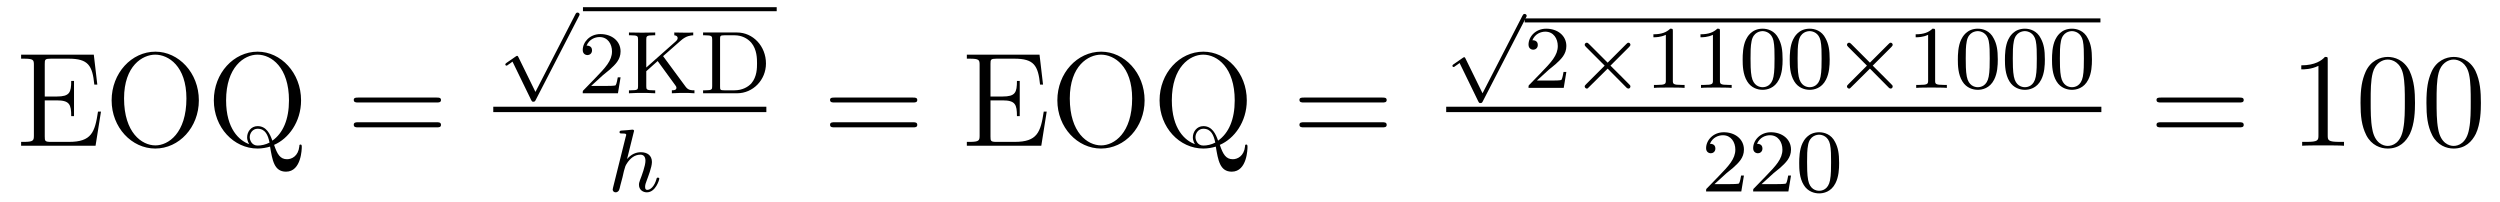 <?xml version='1.0'?>
<!-- This file was generated by dvisvgm 1.9.2 -->
<svg height='18pt' version='1.1' viewBox='0 -18 223 18' width='223pt' xmlns='http://www.w3.org/2000/svg' xmlns:xlink='http://www.w3.org/1999/xlink'>
<g id='page1'>
<g transform='matrix(1 0 0 1 -127 649)'>
<path d='M136.008 -657.047H135.742C135.461 -655.188 135.164 -654.344 133.148 -654.344H131.539C131.008 -654.344 130.992 -654.422 130.992 -654.828V-658.047H132.07C133.211 -658.047 133.352 -657.672 133.352 -656.641H133.602V-659.781H133.352C133.352 -658.75 133.211 -658.391 132.07 -658.391H130.992V-661.297C130.992 -661.687 131.008 -661.766 131.539 -661.766H133.117C134.867 -661.766 135.242 -661.172 135.414 -659.453H135.68L135.367 -662.125H128.883V-661.766H129.133C129.977 -661.766 130.023 -661.656 130.023 -661.219V-654.906C130.023 -654.469 129.977 -654.344 129.133 -654.344H128.883V-654H135.523L136.008 -657.047ZM144.738 -658.047C144.738 -660.516 142.926 -662.391 140.863 -662.391C138.738 -662.391 136.957 -660.484 136.957 -658.047C136.957 -655.625 138.754 -653.75 140.848 -653.75C142.973 -653.75 144.738 -655.641 144.738 -658.047ZM140.863 -654.031C139.644 -654.031 138.066 -655.172 138.066 -658.219C138.066 -661.141 139.723 -662.125 140.848 -662.125C142.02 -662.125 143.629 -661.109 143.629 -658.219C143.629 -655.125 142.02 -654.031 140.863 -654.031ZM151.449 -654.078C152.73 -654.625 153.855 -656.125 153.855 -658.047C153.855 -660.516 152.043 -662.391 149.98 -662.391C147.855 -662.391 146.074 -660.484 146.074 -658.047C146.074 -655.641 147.84 -653.75 149.98 -653.75C150.371 -653.75 150.777 -653.828 151.09 -653.922C151.293 -652.719 151.449 -651.687 152.512 -651.687C153.902 -651.687 153.918 -653.781 153.918 -653.875C153.918 -654 153.918 -654.109 153.809 -654.109C153.699 -654.109 153.699 -654.031 153.699 -653.937C153.606 -653.078 153.027 -652.797 152.605 -652.797C151.996 -652.797 151.731 -653.234 151.449 -654.078ZM149.23 -654.141C148.356 -654.453 147.168 -655.484 147.168 -658.047C147.168 -661.016 148.777 -662.125 149.965 -662.125C151.215 -662.125 152.777 -660.984 152.777 -658.047C152.777 -656.344 152.246 -655.125 151.293 -654.453C151.09 -655.047 150.762 -655.75 149.98 -655.75C149.387 -655.75 149.043 -655.234 149.043 -654.75C149.043 -654.422 149.215 -654.172 149.23 -654.141ZM151.043 -654.281C150.684 -654.094 150.293 -654.016 149.98 -654.016C149.465 -654.016 149.277 -654.484 149.277 -654.766C149.277 -655.109 149.527 -655.516 149.98 -655.516C150.668 -655.516 150.902 -654.953 151.043 -654.281ZM154.551 -654' fill-rule='evenodd'/>
<path d='M165.961 -657.859C166.133 -657.859 166.336 -657.859 166.336 -658.078S166.133 -658.297 165.961 -658.297H158.945C158.773 -658.297 158.555 -658.297 158.555 -658.094C158.555 -657.859 158.758 -657.859 158.945 -657.859H165.961ZM165.961 -655.641C166.133 -655.641 166.336 -655.641 166.336 -655.859C166.336 -656.094 166.133 -656.094 165.961 -656.094H158.945C158.773 -656.094 158.555 -656.094 158.555 -655.875C158.555 -655.641 158.758 -655.641 158.945 -655.641H165.961ZM167.031 -654' fill-rule='evenodd'/>
<path d='M174.762 -658.801L173.246 -661.895C173.215 -661.973 173.184 -662.019 173.121 -662.019C173.09 -662.019 173.074 -662.004 172.996 -661.957L172.184 -661.395C172.074 -661.316 172.074 -661.269 172.074 -661.254C172.074 -661.207 172.105 -661.145 172.184 -661.145C172.215 -661.145 172.23 -661.145 172.324 -661.223C172.434 -661.285 172.59 -661.41 172.715 -661.504L174.387 -658.066C174.465 -657.926 174.496 -657.926 174.574 -657.926C174.699 -657.926 174.73 -657.973 174.793 -658.098L178.637 -665.551C178.699 -665.66 178.699 -665.676 178.699 -665.707C178.699 -665.801 178.621 -665.879 178.512 -665.879C178.418 -665.879 178.371 -665.816 178.324 -665.723L174.762 -658.801ZM178.559 -665.52' fill-rule='evenodd'/>
<path d='M179 -666H196.282V-666.359H179'/>
<path d='M180.793 -660.305C180.934 -660.414 181.262 -660.68 181.387 -660.789C181.887 -661.242 182.355 -661.68 182.355 -662.414C182.355 -663.352 181.559 -663.961 180.559 -663.961C179.605 -663.961 178.98 -663.242 178.98 -662.539C178.98 -662.148 179.293 -662.086 179.402 -662.086C179.574 -662.086 179.809 -662.211 179.809 -662.508C179.809 -662.93 179.418 -662.93 179.324 -662.93C179.559 -663.508 180.09 -663.695 180.48 -663.695C181.215 -663.695 181.59 -663.07 181.59 -662.414C181.59 -661.586 181.012 -660.977 180.074 -660.008L179.074 -658.977C178.98 -658.898 178.98 -658.883 178.98 -658.68H182.121L182.355 -660.102H182.106C182.074 -659.945 182.012 -659.539 181.918 -659.398C181.871 -659.336 181.262 -659.336 181.137 -659.336H179.73L180.793 -660.305ZM186.148 -661.992L187.711 -663.367C188.227 -663.836 188.648 -663.836 188.836 -663.852V-664.102C188.523 -664.086 188.508 -664.086 188.102 -664.086S187.664 -664.086 187.148 -664.102V-663.852C187.305 -663.836 187.445 -663.773 187.445 -663.602C187.445 -663.539 187.43 -663.445 187.273 -663.305L184.648 -660.977V-663.461C184.648 -663.758 184.664 -663.852 185.273 -663.852H185.445V-664.102C184.773 -664.086 184.758 -664.086 184.273 -664.086C183.805 -664.086 183.789 -664.086 183.102 -664.102V-663.852H183.289C183.898 -663.852 183.914 -663.758 183.914 -663.461V-659.32C183.914 -659.023 183.898 -658.945 183.289 -658.945H183.102V-658.68C183.789 -658.711 183.805 -658.711 184.273 -658.711C184.758 -658.711 184.773 -658.711 185.445 -658.68V-658.945H185.273C184.664 -658.945 184.648 -659.023 184.648 -659.32V-660.648L185.664 -661.555L187.211 -659.43C187.289 -659.336 187.336 -659.258 187.336 -659.164C187.336 -658.945 187.07 -658.945 186.93 -658.945V-658.68C187.602 -658.711 187.617 -658.711 188.008 -658.711C188.227 -658.711 188.664 -658.711 188.945 -658.68V-658.945C188.664 -658.945 188.398 -658.945 188.164 -659.258L186.148 -661.992ZM189.715 -664.102V-663.852H189.902C190.512 -663.852 190.527 -663.758 190.527 -663.461V-659.32C190.527 -659.023 190.512 -658.945 189.902 -658.945H189.715V-658.68H192.746C194.168 -658.68 195.324 -659.867 195.324 -661.336C195.324 -662.883 194.168 -664.102 192.746 -664.102H189.715ZM191.605 -658.945C191.246 -658.945 191.23 -658.992 191.23 -659.273V-663.523C191.23 -663.789 191.246 -663.852 191.605 -663.852H192.527C193.152 -663.852 193.668 -663.586 194.011 -663.195C194.527 -662.586 194.527 -661.742 194.527 -661.352C194.527 -660.945 194.527 -660.164 194.027 -659.57C193.746 -659.258 193.23 -658.945 192.527 -658.945H191.605ZM195.832 -658.68' fill-rule='evenodd'/>
<path d='M171 -657H195.359V-657.48H171'/>
<path d='M183.527 -655.203C183.527 -655.219 183.559 -655.312 183.559 -655.328C183.559 -655.359 183.527 -655.437 183.418 -655.437C183.387 -655.437 183.152 -655.406 182.965 -655.391L182.512 -655.359C182.34 -655.344 182.262 -655.344 182.262 -655.203C182.262 -655.094 182.371 -655.094 182.465 -655.094C182.856 -655.094 182.856 -655.047 182.856 -654.969C182.856 -654.937 182.856 -654.922 182.809 -654.781L181.684 -650.266C181.652 -650.141 181.652 -650.094 181.652 -650.094C181.652 -649.953 181.762 -649.844 181.918 -649.844C182.043 -649.844 182.152 -649.922 182.215 -650.031C182.246 -650.078 182.309 -650.328 182.34 -650.484L182.527 -651.187C182.543 -651.312 182.637 -651.609 182.652 -651.734C182.777 -652.188 182.777 -652.203 182.949 -652.469C183.215 -652.859 183.59 -653.203 184.121 -653.203C184.402 -653.203 184.574 -653.031 184.574 -652.656C184.574 -652.219 184.246 -651.328 184.09 -650.937C183.996 -650.672 183.996 -650.625 183.996 -650.516C183.996 -650.062 184.356 -649.844 184.699 -649.844C185.481 -649.844 185.809 -650.953 185.809 -651.063C185.809 -651.141 185.746 -651.156 185.684 -651.156C185.59 -651.156 185.574 -651.109 185.559 -651.031C185.371 -650.375 185.027 -650.062 184.731 -650.062C184.605 -650.062 184.543 -650.141 184.543 -650.328C184.543 -650.516 184.605 -650.688 184.684 -650.891C184.793 -651.187 185.152 -652.094 185.152 -652.547C185.152 -653.141 184.731 -653.422 184.168 -653.422C183.715 -653.422 183.293 -653.234 182.934 -652.812L183.527 -655.203ZM186.117 -649.922' fill-rule='evenodd'/>
<path d='M208.445 -657.859C208.618 -657.859 208.82 -657.859 208.82 -658.078S208.618 -658.297 208.445 -658.297H201.43C201.258 -658.297 201.04 -658.297 201.04 -658.094C201.04 -657.859 201.242 -657.859 201.43 -657.859H208.445ZM208.445 -655.641C208.618 -655.641 208.82 -655.641 208.82 -655.859C208.82 -656.094 208.618 -656.094 208.445 -656.094H201.43C201.258 -656.094 201.04 -656.094 201.04 -655.875C201.04 -655.641 201.242 -655.641 201.43 -655.641H208.445ZM209.515 -654' fill-rule='evenodd'/>
<path d='M220.367 -657.047H220.102C219.821 -655.188 219.523 -654.344 217.508 -654.344H215.898C215.368 -654.344 215.352 -654.422 215.352 -654.828V-658.047H216.43C217.571 -658.047 217.711 -657.672 217.711 -656.641H217.961V-659.781H217.711C217.711 -658.75 217.571 -658.391 216.43 -658.391H215.352V-661.297C215.352 -661.687 215.368 -661.766 215.898 -661.766H217.476C219.227 -661.766 219.601 -661.172 219.774 -659.453H220.039L219.726 -662.125H213.242V-661.766H213.492C214.336 -661.766 214.382 -661.656 214.382 -661.219V-654.906C214.382 -654.469 214.336 -654.344 213.492 -654.344H213.242V-654H219.883L220.367 -657.047ZM229.098 -658.047C229.098 -660.516 227.285 -662.391 225.223 -662.391C223.098 -662.391 221.316 -660.484 221.316 -658.047C221.316 -655.625 223.114 -653.75 225.208 -653.75C227.332 -653.75 229.098 -655.641 229.098 -658.047ZM225.223 -654.031C224.004 -654.031 222.426 -655.172 222.426 -658.219C222.426 -661.141 224.082 -662.125 225.208 -662.125C226.379 -662.125 227.988 -661.109 227.988 -658.219C227.988 -655.125 226.379 -654.031 225.223 -654.031ZM235.808 -654.078C237.09 -654.625 238.214 -656.125 238.214 -658.047C238.214 -660.516 236.402 -662.391 234.34 -662.391C232.214 -662.391 230.434 -660.484 230.434 -658.047C230.434 -655.641 232.199 -653.75 234.34 -653.75C234.731 -653.75 235.136 -653.828 235.45 -653.922C235.652 -652.719 235.808 -651.687 236.872 -651.687C238.261 -651.687 238.277 -653.781 238.277 -653.875C238.277 -654 238.277 -654.109 238.168 -654.109S238.058 -654.031 238.058 -653.937C237.965 -653.078 237.386 -652.797 236.965 -652.797C236.356 -652.797 236.09 -653.234 235.808 -654.078ZM233.59 -654.141C232.715 -654.453 231.527 -655.484 231.527 -658.047C231.527 -661.016 233.137 -662.125 234.324 -662.125C235.574 -662.125 237.137 -660.984 237.137 -658.047C237.137 -656.344 236.605 -655.125 235.652 -654.453C235.45 -655.047 235.121 -655.75 234.34 -655.75C233.746 -655.75 233.402 -655.234 233.402 -654.75C233.402 -654.422 233.574 -654.172 233.59 -654.141ZM235.403 -654.281C235.043 -654.094 234.653 -654.016 234.34 -654.016C233.825 -654.016 233.636 -654.484 233.636 -654.766C233.636 -655.109 233.887 -655.516 234.34 -655.516C235.027 -655.516 235.261 -654.953 235.403 -654.281ZM238.91 -654' fill-rule='evenodd'/>
<path d='M250.316 -657.859C250.488 -657.859 250.692 -657.859 250.692 -658.078S250.488 -658.297 250.316 -658.297H243.301C243.128 -658.297 242.91 -658.297 242.91 -658.094C242.91 -657.859 243.113 -657.859 243.301 -657.859H250.316ZM250.316 -655.641C250.488 -655.641 250.692 -655.641 250.692 -655.859C250.692 -656.094 250.488 -656.094 250.316 -656.094H243.301C243.128 -656.094 242.91 -656.094 242.91 -655.875C242.91 -655.641 243.113 -655.641 243.301 -655.641H250.316ZM251.387 -654' fill-rule='evenodd'/>
<path d='M259.242 -658.68L257.726 -661.773C257.695 -661.852 257.664 -661.898 257.602 -661.898C257.57 -661.898 257.555 -661.883 257.477 -661.836L256.664 -661.273C256.555 -661.195 256.555 -661.148 256.555 -661.133C256.555 -661.086 256.586 -661.023 256.664 -661.023C256.696 -661.023 256.711 -661.023 256.805 -661.102C256.914 -661.164 257.07 -661.289 257.195 -661.383L258.868 -657.945C258.946 -657.805 258.977 -657.805 259.055 -657.805C259.18 -657.805 259.211 -657.852 259.273 -657.977L263.117 -665.43C263.179 -665.539 263.179 -665.555 263.179 -665.586C263.179 -665.68 263.101 -665.758 262.992 -665.758C262.898 -665.758 262.852 -665.695 262.805 -665.602L259.242 -658.68ZM263.039 -665.398' fill-rule='evenodd'/>
<path d='M263 -665H314.359V-665.359H263'/>
<path d='M265.157 -660.785C265.297 -660.894 265.625 -661.16 265.75 -661.269C266.25 -661.723 266.719 -662.16 266.719 -662.895C266.719 -663.832 265.922 -664.441 264.922 -664.441C263.969 -664.441 263.344 -663.723 263.344 -663.02C263.344 -662.629 263.657 -662.566 263.766 -662.566C263.938 -662.566 264.172 -662.691 264.172 -662.988C264.172 -663.41 263.782 -663.41 263.688 -663.41C263.922 -663.988 264.454 -664.176 264.844 -664.176C265.578 -664.176 265.954 -663.551 265.954 -662.895C265.954 -662.066 265.375 -661.457 264.438 -660.488L263.437 -659.457C263.344 -659.379 263.344 -659.363 263.344 -659.16H266.484L266.719 -660.582H266.468C266.437 -660.426 266.375 -660.02 266.281 -659.879C266.234 -659.816 265.625 -659.816 265.5 -659.816H264.094L265.157 -660.785ZM267.121 -659.16' fill-rule='evenodd'/>
<path d='M272.324 -662.816C272.418 -662.91 272.434 -662.957 272.434 -663.004C272.434 -663.098 272.356 -663.191 272.262 -663.191C272.184 -663.191 272.153 -663.16 272.059 -663.066L270.402 -661.41L268.73 -663.082C268.637 -663.176 268.606 -663.191 268.543 -663.191C268.45 -663.191 268.356 -663.113 268.356 -663.004C268.356 -662.941 268.387 -662.91 268.465 -662.816L270.137 -661.145L268.481 -659.488C268.372 -659.379 268.356 -659.348 268.356 -659.285C268.356 -659.191 268.45 -659.098 268.543 -659.098C268.621 -659.098 268.637 -659.129 268.73 -659.223L270.402 -660.879L272.122 -659.145C272.168 -659.129 272.215 -659.098 272.262 -659.098C272.356 -659.098 272.434 -659.191 272.434 -659.285C272.434 -659.348 272.402 -659.379 272.402 -659.394C272.371 -659.441 271.09 -660.707 270.653 -661.145L272.324 -662.816ZM273.719 -659.16' fill-rule='evenodd'/>
<path d='M276.218 -664.223C276.218 -664.441 276.203 -664.441 275.984 -664.441C275.657 -664.129 275.234 -663.941 274.484 -663.941V-663.676C274.703 -663.676 275.125 -663.676 275.593 -663.894V-659.816C275.593 -659.52 275.562 -659.426 274.812 -659.426H274.531V-659.16C274.859 -659.191 275.531 -659.191 275.891 -659.191C276.25 -659.191 276.937 -659.191 277.266 -659.16V-659.426H277C276.234 -659.426 276.218 -659.52 276.218 -659.816V-664.223ZM280.418 -664.223C280.418 -664.441 280.403 -664.441 280.183 -664.441C279.856 -664.129 279.433 -663.941 278.683 -663.941V-663.676C278.903 -663.676 279.324 -663.676 279.793 -663.894V-659.816C279.793 -659.52 279.762 -659.426 279.012 -659.426H278.73V-659.16C279.059 -659.191 279.731 -659.191 280.09 -659.191C280.45 -659.191 281.137 -659.191 281.465 -659.16V-659.426H281.2C280.434 -659.426 280.418 -659.52 280.418 -659.816V-664.223ZM286.008 -661.691C286.008 -662.551 285.914 -663.066 285.648 -663.566C285.305 -664.269 284.664 -664.441 284.226 -664.441C283.226 -664.441 282.852 -663.691 282.742 -663.473C282.461 -662.895 282.445 -662.113 282.445 -661.691C282.445 -661.176 282.461 -660.363 282.852 -659.738C283.211 -659.145 283.805 -658.988 284.226 -658.988C284.602 -658.988 285.289 -659.113 285.679 -659.895C285.977 -660.473 286.008 -661.176 286.008 -661.691ZM284.226 -659.223C283.945 -659.223 283.398 -659.348 283.242 -660.176C283.148 -660.629 283.148 -661.379 283.148 -661.785C283.148 -662.332 283.148 -662.895 283.242 -663.332C283.398 -664.145 284.023 -664.223 284.226 -664.223C284.492 -664.223 285.04 -664.082 285.196 -663.363C285.289 -662.926 285.289 -662.332 285.289 -661.785C285.289 -661.316 285.289 -660.613 285.196 -660.16C285.04 -659.332 284.492 -659.223 284.226 -659.223ZM290.207 -661.691C290.207 -662.551 290.113 -663.066 289.848 -663.566C289.504 -664.269 288.863 -664.441 288.426 -664.441C287.425 -664.441 287.051 -663.691 286.942 -663.473C286.66 -662.895 286.644 -662.113 286.644 -661.691C286.644 -661.176 286.66 -660.363 287.051 -659.738C287.41 -659.145 288.004 -658.988 288.426 -658.988C288.8 -658.988 289.488 -659.113 289.879 -659.895C290.176 -660.473 290.207 -661.176 290.207 -661.691ZM288.426 -659.223C288.144 -659.223 287.598 -659.348 287.442 -660.176C287.347 -660.629 287.347 -661.379 287.347 -661.785C287.347 -662.332 287.347 -662.895 287.442 -663.332C287.598 -664.145 288.223 -664.223 288.426 -664.223C288.691 -664.223 289.238 -664.082 289.394 -663.363C289.488 -662.926 289.488 -662.332 289.488 -661.785C289.488 -661.316 289.488 -660.613 289.394 -660.16C289.238 -659.332 288.691 -659.223 288.426 -659.223ZM290.515 -659.16' fill-rule='evenodd'/>
<path d='M295.718 -662.816C295.812 -662.91 295.828 -662.957 295.828 -663.004C295.828 -663.098 295.75 -663.191 295.656 -663.191C295.578 -663.191 295.547 -663.16 295.453 -663.066L293.797 -661.41L292.126 -663.082C292.031 -663.176 292 -663.191 291.937 -663.191C291.844 -663.191 291.75 -663.113 291.75 -663.004C291.75 -662.941 291.781 -662.91 291.859 -662.816L293.531 -661.145L291.875 -659.488C291.766 -659.379 291.75 -659.348 291.75 -659.285C291.75 -659.191 291.844 -659.098 291.937 -659.098C292.015 -659.098 292.031 -659.129 292.126 -659.223L293.797 -660.879L295.516 -659.145C295.562 -659.129 295.609 -659.098 295.656 -659.098C295.75 -659.098 295.828 -659.191 295.828 -659.285C295.828 -659.348 295.796 -659.379 295.796 -659.394C295.765 -659.441 294.485 -660.707 294.047 -661.145L295.718 -662.816ZM297.113 -659.16' fill-rule='evenodd'/>
<path d='M299.614 -664.223C299.614 -664.441 299.598 -664.441 299.378 -664.441C299.051 -664.129 298.628 -663.941 297.878 -663.941V-663.676C298.098 -663.676 298.519 -663.676 298.988 -663.894V-659.816C298.988 -659.52 298.957 -659.426 298.207 -659.426H297.925V-659.16C298.254 -659.191 298.926 -659.191 299.285 -659.191C299.645 -659.191 300.332 -659.191 300.66 -659.16V-659.426H300.395C299.629 -659.426 299.614 -659.52 299.614 -659.816V-664.223ZM305.203 -661.691C305.203 -662.551 305.11 -663.066 304.843 -663.566C304.5 -664.269 303.859 -664.441 303.422 -664.441C302.422 -664.441 302.047 -663.691 301.938 -663.473C301.656 -662.895 301.64 -662.113 301.64 -661.691C301.64 -661.176 301.656 -660.363 302.047 -659.738C302.406 -659.145 303 -658.988 303.422 -658.988C303.797 -658.988 304.484 -659.113 304.876 -659.895C305.172 -660.473 305.203 -661.176 305.203 -661.691ZM303.422 -659.223C303.14 -659.223 302.593 -659.348 302.437 -660.176C302.344 -660.629 302.344 -661.379 302.344 -661.785C302.344 -662.332 302.344 -662.895 302.437 -663.332C302.593 -664.145 303.218 -664.223 303.422 -664.223C303.688 -664.223 304.235 -664.082 304.391 -663.363C304.484 -662.926 304.484 -662.332 304.484 -661.785C304.484 -661.316 304.484 -660.613 304.391 -660.16C304.235 -659.332 303.688 -659.223 303.422 -659.223ZM309.402 -661.691C309.402 -662.551 309.308 -663.066 309.043 -663.566C308.699 -664.269 308.059 -664.441 307.621 -664.441C306.622 -664.441 306.246 -663.691 306.137 -663.473C305.856 -662.895 305.84 -662.113 305.84 -661.691C305.84 -661.176 305.856 -660.363 306.246 -659.738C306.606 -659.145 307.199 -658.988 307.621 -658.988C307.996 -658.988 308.683 -659.113 309.074 -659.895C309.371 -660.473 309.402 -661.176 309.402 -661.691ZM307.621 -659.223C307.34 -659.223 306.793 -659.348 306.637 -660.176C306.542 -660.629 306.542 -661.379 306.542 -661.785C306.542 -662.332 306.542 -662.895 306.637 -663.332C306.793 -664.145 307.418 -664.223 307.621 -664.223C307.886 -664.223 308.434 -664.082 308.59 -663.363C308.683 -662.926 308.683 -662.332 308.683 -661.785C308.683 -661.316 308.683 -660.613 308.59 -660.16C308.434 -659.332 307.886 -659.223 307.621 -659.223ZM313.602 -661.691C313.602 -662.551 313.508 -663.066 313.242 -663.566C312.899 -664.269 312.258 -664.441 311.82 -664.441C310.82 -664.441 310.445 -663.691 310.336 -663.473C310.055 -662.895 310.039 -662.113 310.039 -661.691C310.039 -661.176 310.055 -660.363 310.445 -659.738C310.805 -659.145 311.399 -658.988 311.82 -658.988C312.196 -658.988 312.883 -659.113 313.273 -659.895C313.571 -660.473 313.602 -661.176 313.602 -661.691ZM311.82 -659.223C311.539 -659.223 310.992 -659.348 310.836 -660.176C310.742 -660.629 310.742 -661.379 310.742 -661.785C310.742 -662.332 310.742 -662.895 310.836 -663.332C310.992 -664.145 311.617 -664.223 311.82 -664.223C312.086 -664.223 312.632 -664.082 312.79 -663.363C312.883 -662.926 312.883 -662.332 312.883 -661.785C312.883 -661.316 312.883 -660.613 312.79 -660.16C312.632 -659.332 312.086 -659.223 311.82 -659.223ZM313.91 -659.16' fill-rule='evenodd'/>
<path d='M256 -657H314.442V-657.48H256'/>
<path d='M280.996 -651.547C281.137 -651.656 281.465 -651.922 281.59 -652.031C282.09 -652.484 282.559 -652.922 282.559 -653.656C282.559 -654.594 281.761 -655.203 280.762 -655.203C279.809 -655.203 279.184 -654.484 279.184 -653.781C279.184 -653.391 279.496 -653.328 279.606 -653.328C279.778 -653.328 280.012 -653.453 280.012 -653.75C280.012 -654.172 279.622 -654.172 279.527 -654.172C279.762 -654.75 280.292 -654.937 280.684 -654.937C281.418 -654.937 281.792 -654.312 281.792 -653.656C281.792 -652.828 281.215 -652.219 280.277 -651.25L279.277 -650.219C279.184 -650.141 279.184 -650.125 279.184 -649.922H282.324L282.559 -651.344H282.308C282.277 -651.187 282.215 -650.781 282.121 -650.641C282.074 -650.578 281.465 -650.578 281.34 -650.578H279.934L280.996 -651.547ZM285.196 -651.547C285.336 -651.656 285.664 -651.922 285.79 -652.031C286.289 -652.484 286.758 -652.922 286.758 -653.656C286.758 -654.594 285.961 -655.203 284.96 -655.203C284.008 -655.203 283.382 -654.484 283.382 -653.781C283.382 -653.391 283.696 -653.328 283.805 -653.328C283.976 -653.328 284.21 -653.453 284.21 -653.75C284.21 -654.172 283.82 -654.172 283.727 -654.172C283.961 -654.75 284.492 -654.937 284.882 -654.937C285.617 -654.937 285.992 -654.312 285.992 -653.656C285.992 -652.828 285.414 -652.219 284.477 -651.25L283.476 -650.219C283.382 -650.141 283.382 -650.125 283.382 -649.922H286.524L286.758 -651.344H286.508C286.476 -651.187 286.414 -650.781 286.32 -650.641C286.273 -650.578 285.664 -650.578 285.539 -650.578H284.132L285.196 -651.547ZM291.05 -652.453C291.05 -653.313 290.957 -653.828 290.692 -654.328C290.347 -655.031 289.708 -655.203 289.27 -655.203C288.27 -655.203 287.894 -654.453 287.785 -654.234C287.504 -653.656 287.489 -652.875 287.489 -652.453C287.489 -651.937 287.504 -651.125 287.894 -650.5C288.254 -649.906 288.847 -649.75 289.27 -649.75C289.644 -649.75 290.332 -649.875 290.723 -650.656C291.019 -651.234 291.05 -651.937 291.05 -652.453ZM289.27 -649.984C288.989 -649.984 288.442 -650.109 288.286 -650.937C288.192 -651.391 288.192 -652.141 288.192 -652.547C288.192 -653.094 288.192 -653.656 288.286 -654.094C288.442 -654.906 289.067 -654.984 289.27 -654.984C289.535 -654.984 290.082 -654.844 290.238 -654.125C290.332 -653.688 290.332 -653.094 290.332 -652.547C290.332 -652.078 290.332 -651.375 290.238 -650.922C290.082 -650.094 289.535 -649.984 289.27 -649.984ZM291.359 -649.922' fill-rule='evenodd'/>
<path d='M326.766 -657.859C326.938 -657.859 327.14 -657.859 327.14 -658.078S326.938 -658.297 326.766 -658.297H319.75C319.578 -658.297 319.36 -658.297 319.36 -658.094C319.36 -657.859 319.562 -657.859 319.75 -657.859H326.766ZM326.766 -655.641C326.938 -655.641 327.14 -655.641 327.14 -655.859C327.14 -656.094 326.938 -656.094 326.766 -656.094H319.75C319.578 -656.094 319.36 -656.094 319.36 -655.875C319.36 -655.641 319.562 -655.641 319.75 -655.641H326.766ZM327.836 -654' fill-rule='evenodd'/>
<path d='M334.633 -661.641C334.633 -661.922 334.633 -661.922 334.382 -661.922C334.102 -661.609 333.508 -661.172 332.274 -661.172V-660.813C332.555 -660.813 333.149 -660.813 333.805 -661.125V-654.922C333.805 -654.484 333.774 -654.344 332.726 -654.344H332.352V-654C332.68 -654.031 333.836 -654.031 334.226 -654.031C334.618 -654.031 335.758 -654.031 336.086 -654V-654.344H335.711C334.664 -654.344 334.633 -654.484 334.633 -654.922V-661.641ZM342.418 -657.813C342.418 -658.797 342.355 -659.766 341.934 -660.672C341.434 -661.672 340.574 -661.922 339.996 -661.922C339.308 -661.922 338.449 -661.578 338.011 -660.594C337.684 -659.844 337.559 -659.109 337.559 -657.813C337.559 -656.656 337.652 -655.781 338.075 -654.937C338.543 -654.031 339.355 -653.75 339.98 -653.75C341.027 -653.75 341.621 -654.375 341.965 -655.062C342.386 -655.953 342.418 -657.125 342.418 -657.813ZM339.98 -653.984C339.606 -653.984 338.825 -654.203 338.605 -655.5C338.465 -656.219 338.465 -657.125 338.465 -657.953C338.465 -658.938 338.465 -659.812 338.652 -660.516C338.856 -661.312 339.464 -661.687 339.98 -661.687C340.434 -661.687 341.122 -661.422 341.356 -660.391C341.512 -659.703 341.512 -658.766 341.512 -657.953C341.512 -657.156 341.512 -656.25 341.371 -655.531C341.153 -654.219 340.403 -653.984 339.98 -653.984ZM348.296 -657.813C348.296 -658.797 348.234 -659.766 347.813 -660.672C347.312 -661.672 346.453 -661.922 345.875 -661.922C345.187 -661.922 344.328 -661.578 343.891 -660.594C343.562 -659.844 343.438 -659.109 343.438 -657.813C343.438 -656.656 343.531 -655.781 343.954 -654.937C344.422 -654.031 345.234 -653.75 345.859 -653.75C346.907 -653.75 347.5 -654.375 347.844 -655.062C348.265 -655.953 348.296 -657.125 348.296 -657.813ZM345.859 -653.984C345.485 -653.984 344.704 -654.203 344.484 -655.5C344.344 -656.219 344.344 -657.125 344.344 -657.953C344.344 -658.938 344.344 -659.812 344.531 -660.516C344.735 -661.312 345.343 -661.687 345.859 -661.687C346.313 -661.687 347 -661.422 347.234 -660.391C347.39 -659.703 347.39 -658.766 347.39 -657.953C347.39 -657.156 347.39 -656.25 347.25 -655.531C347.032 -654.219 346.282 -653.984 345.859 -653.984ZM348.832 -654' fill-rule='evenodd'/>
</g>
</g>
</svg>
